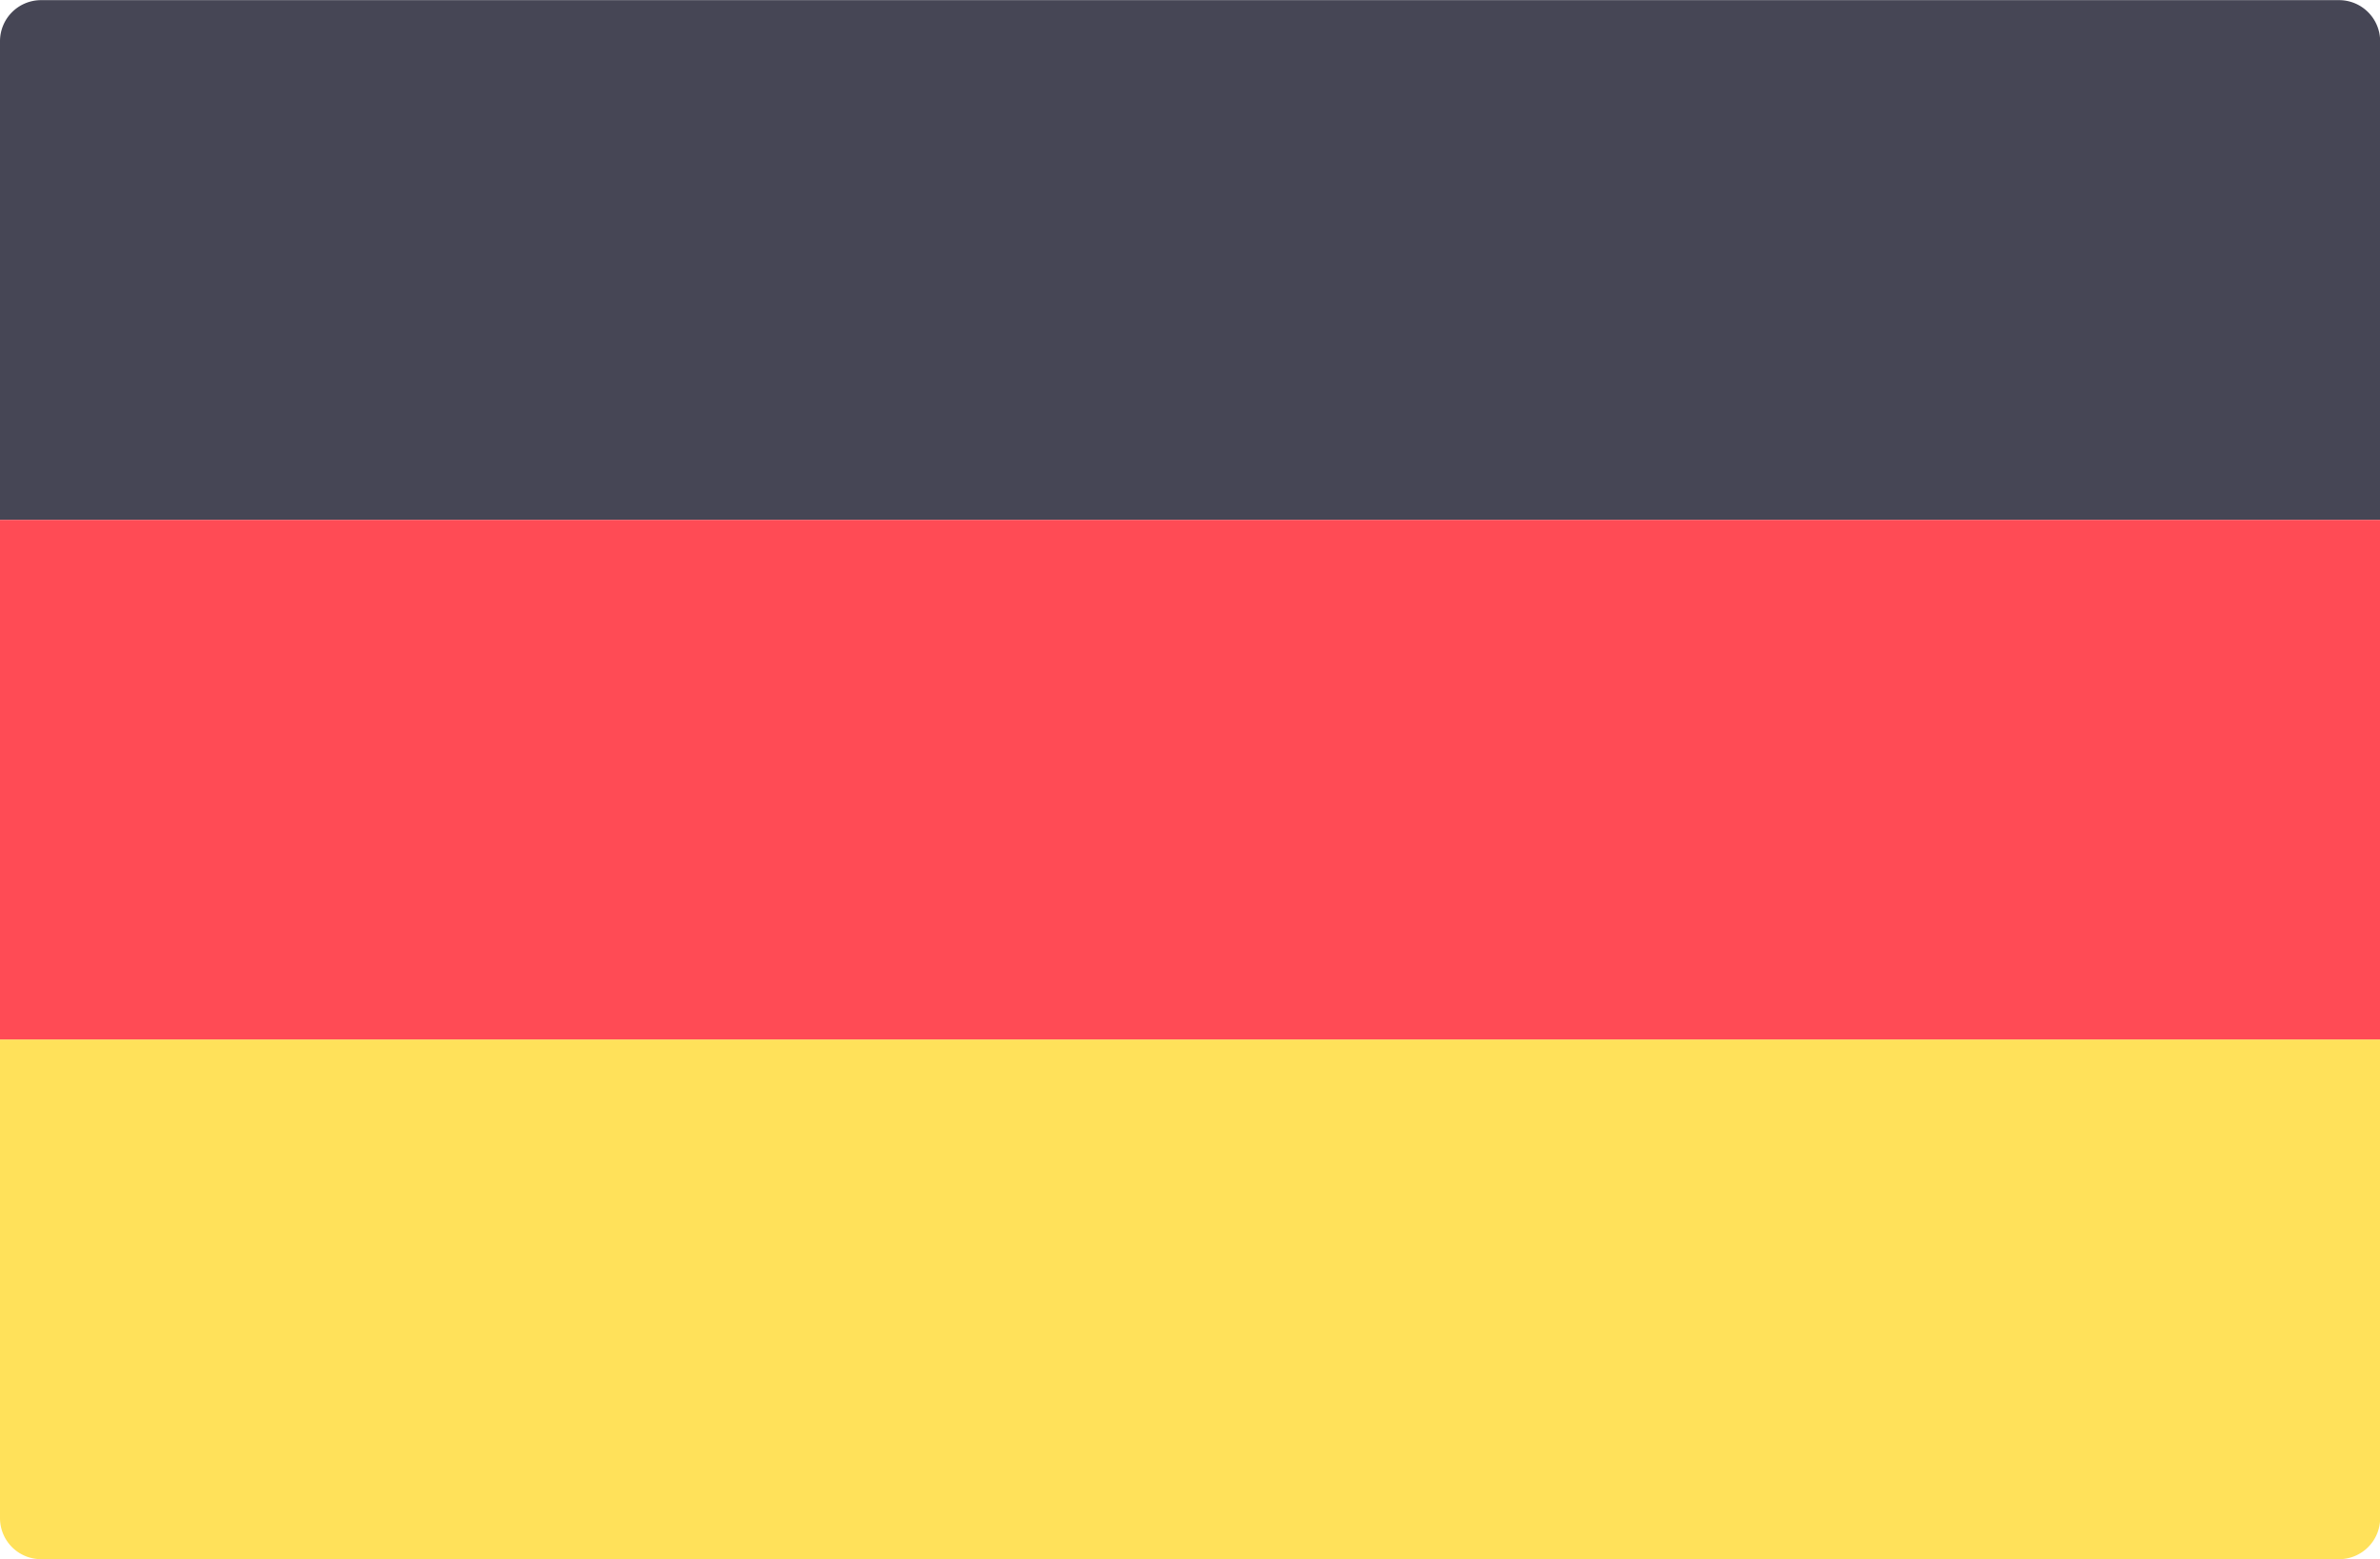<svg xmlns="http://www.w3.org/2000/svg" width="16.857" height="11.045" viewBox="0 0 16.857 11.045">
  <g id="Group_213" data-name="Group 213" transform="translate(0 -88.275)">
    <path id="Path_123" data-name="Path 123" d="M16.858,91.958H0V88.567a.291.291,0,0,1,.291-.291H16.567a.291.291,0,0,1,.291.291v3.391Z" transform="translate(0 0)" fill="#464655"/>
    <path id="Path_124" data-name="Path 124" d="M16.567,315.591H.291A.291.291,0,0,1,0,315.3v-3.391H16.858V315.3A.291.291,0,0,1,16.567,315.591Z" transform="translate(0 -216.27)" fill="#ffe15a"/>
    <rect id="Rectangle_470" data-name="Rectangle 470" width="16.858" height="3.681" transform="translate(0 91.958)" fill="#ff4b55"/>
  </g>
</svg>
